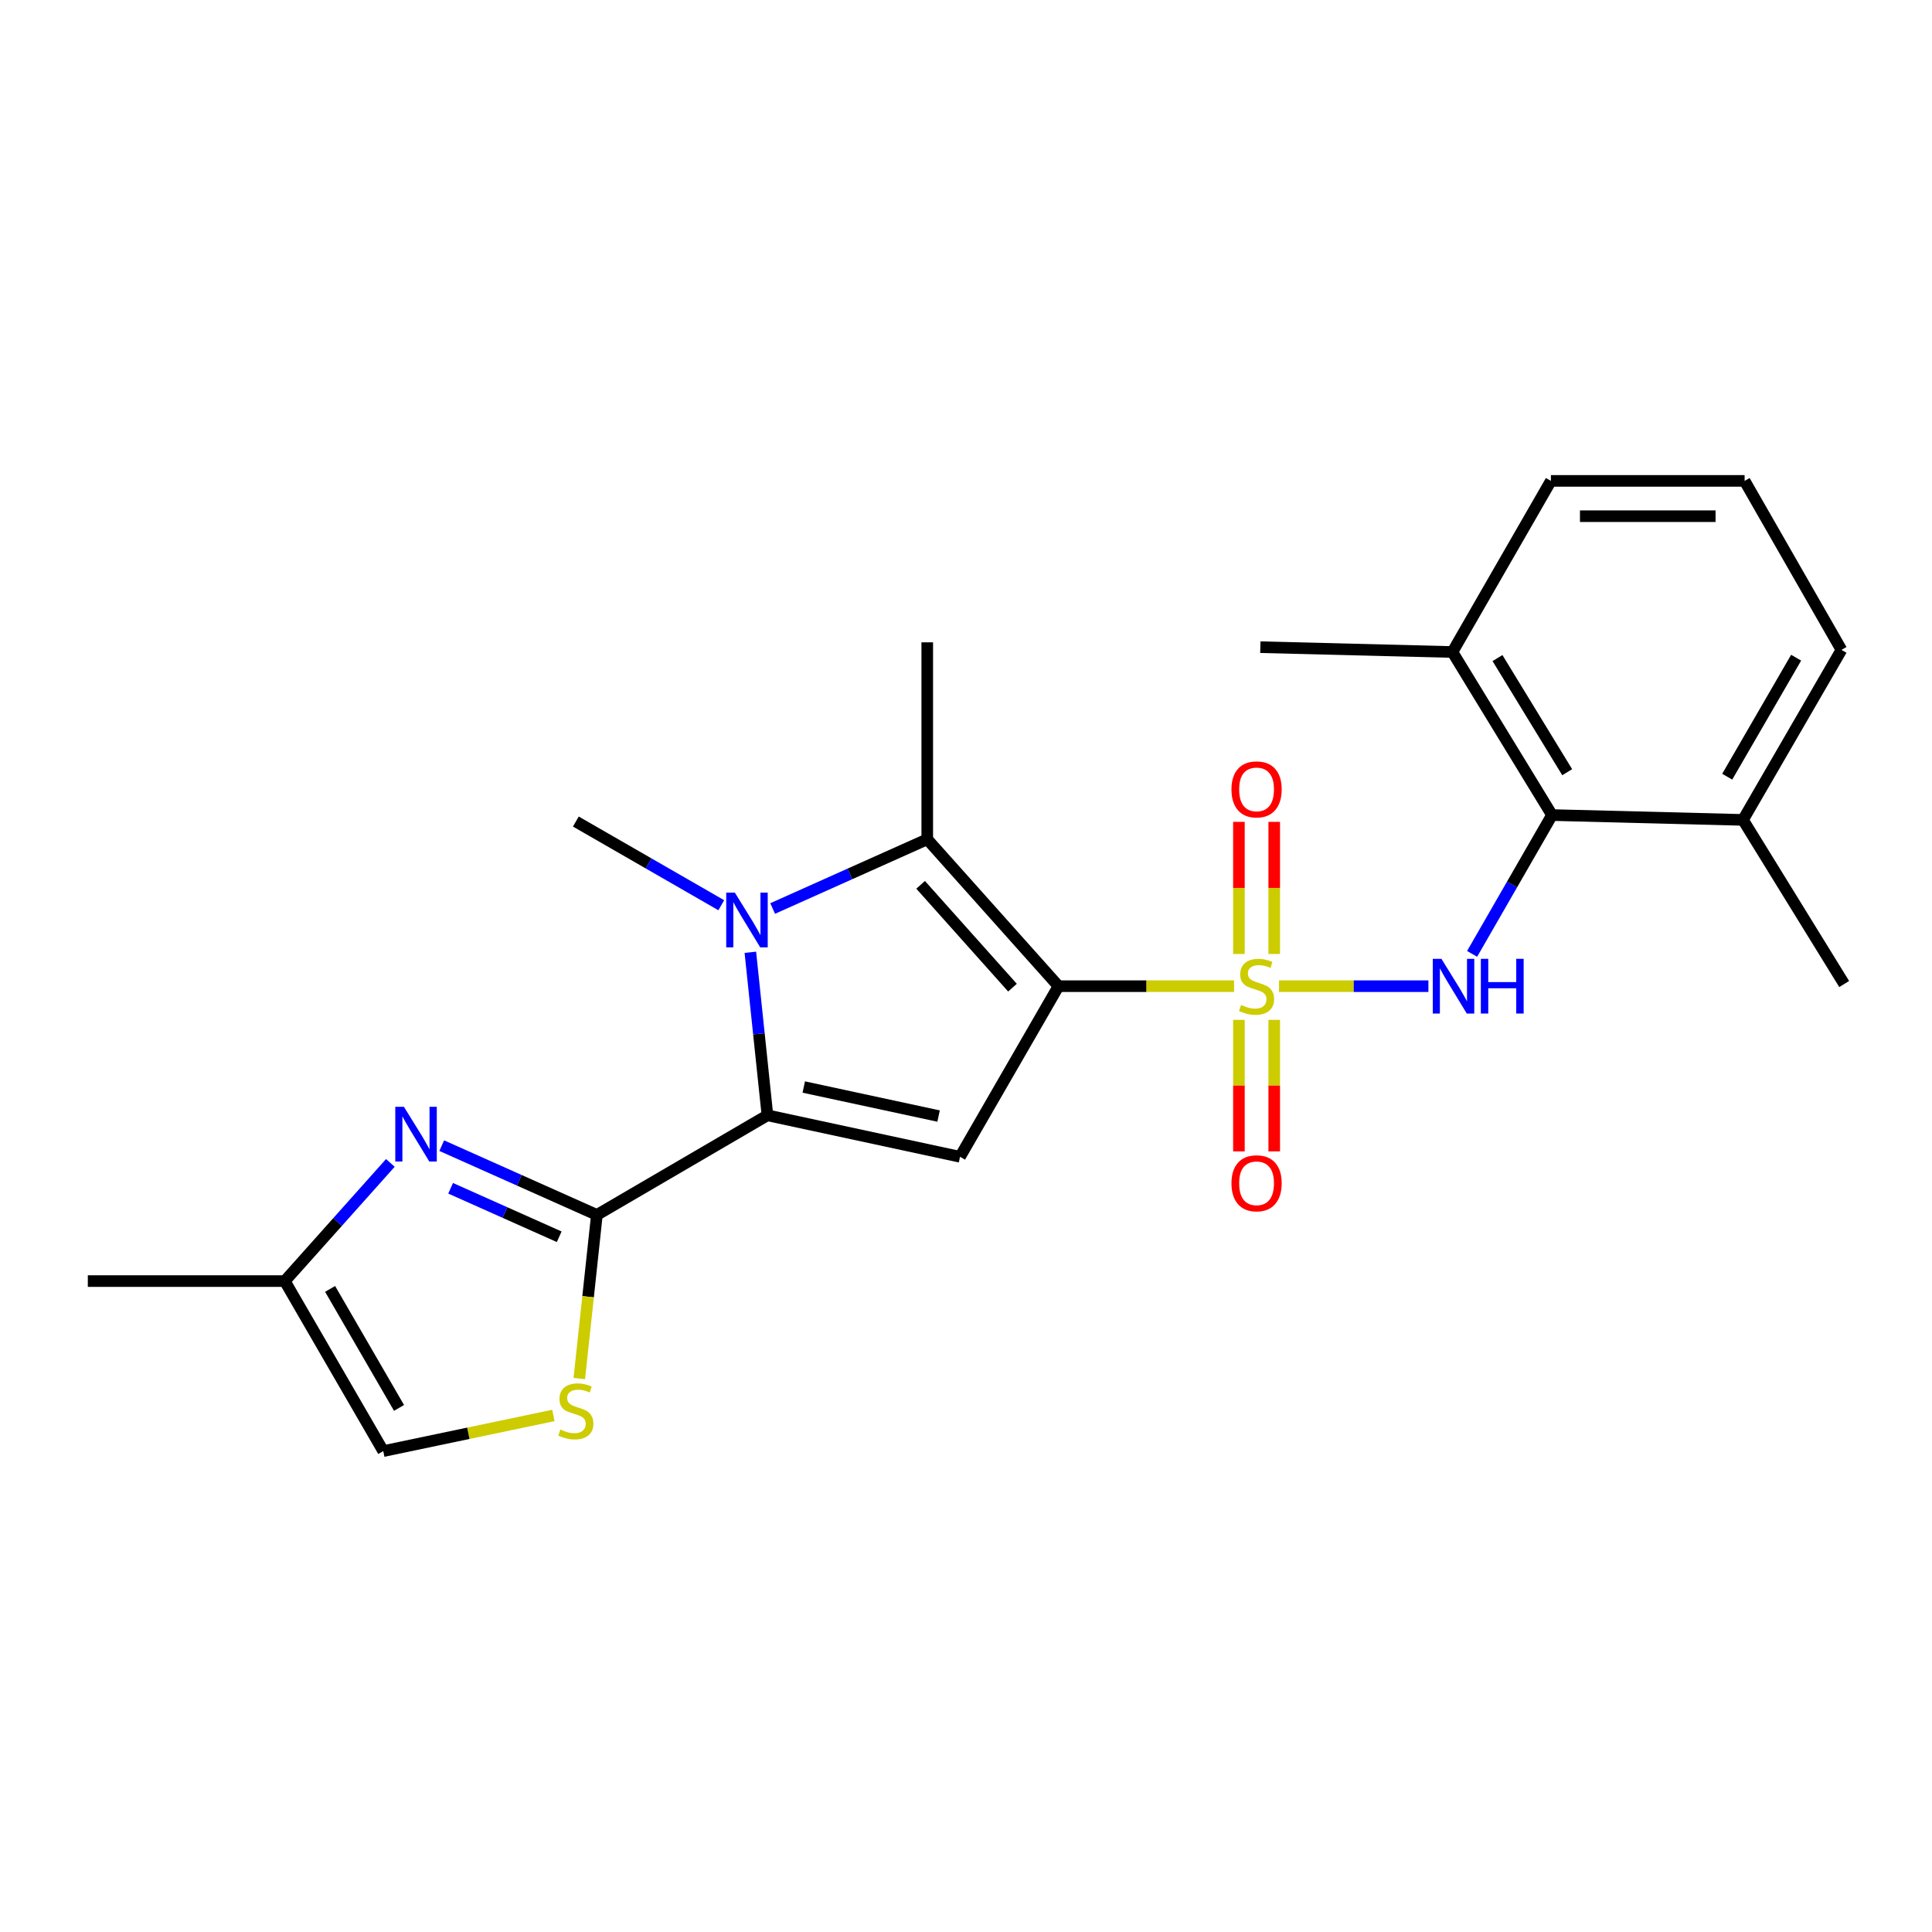 <?xml version='1.0' encoding='iso-8859-1'?>
<svg version='1.1' baseProfile='full'
              xmlns='http://www.w3.org/2000/svg'
                      xmlns:rdkit='http://www.rdkit.org/xml'
                      xmlns:xlink='http://www.w3.org/1999/xlink'
                  xml:space='preserve'
width='1000px' height='1000px' viewBox='0 0 1000 1000'>
<!-- END OF HEADER -->
<rect style='opacity:1.0;fill:#FFFFFF;stroke:none' width='1000' height='1000' x='0' y='0'> </rect>
<path class='bond-0' d='M 638.756,510.445 L 593.318,510.445' style='fill:none;fill-rule:evenodd;stroke:#CCCC00;stroke-width:6px;stroke-linecap:butt;stroke-linejoin:miter;stroke-opacity:1' />
<path class='bond-0' d='M 593.318,510.445 L 547.879,510.445' style='fill:none;fill-rule:evenodd;stroke:#000000;stroke-width:6px;stroke-linecap:butt;stroke-linejoin:miter;stroke-opacity:1' />
<path class='bond-6' d='M 662.027,510.445 L 700.684,510.445' style='fill:none;fill-rule:evenodd;stroke:#CCCC00;stroke-width:6px;stroke-linecap:butt;stroke-linejoin:miter;stroke-opacity:1' />
<path class='bond-6' d='M 700.684,510.445 L 739.341,510.445' style='fill:none;fill-rule:evenodd;stroke:#0000FF;stroke-width:6px;stroke-linecap:butt;stroke-linejoin:miter;stroke-opacity:1' />
<path class='bond-11' d='M 641.263,527.873 L 641.263,561.913' style='fill:none;fill-rule:evenodd;stroke:#CCCC00;stroke-width:6px;stroke-linecap:butt;stroke-linejoin:miter;stroke-opacity:1' />
<path class='bond-11' d='M 641.263,561.913 L 641.263,595.953' style='fill:none;fill-rule:evenodd;stroke:#FF0000;stroke-width:6px;stroke-linecap:butt;stroke-linejoin:miter;stroke-opacity:1' />
<path class='bond-11' d='M 659.534,527.873 L 659.534,561.913' style='fill:none;fill-rule:evenodd;stroke:#CCCC00;stroke-width:6px;stroke-linecap:butt;stroke-linejoin:miter;stroke-opacity:1' />
<path class='bond-11' d='M 659.534,561.913 L 659.534,595.953' style='fill:none;fill-rule:evenodd;stroke:#FF0000;stroke-width:6px;stroke-linecap:butt;stroke-linejoin:miter;stroke-opacity:1' />
<path class='bond-12' d='M 659.534,493.776 L 659.534,459.586' style='fill:none;fill-rule:evenodd;stroke:#CCCC00;stroke-width:6px;stroke-linecap:butt;stroke-linejoin:miter;stroke-opacity:1' />
<path class='bond-12' d='M 659.534,459.586 L 659.534,425.396' style='fill:none;fill-rule:evenodd;stroke:#FF0000;stroke-width:6px;stroke-linecap:butt;stroke-linejoin:miter;stroke-opacity:1' />
<path class='bond-12' d='M 641.263,493.776 L 641.263,459.586' style='fill:none;fill-rule:evenodd;stroke:#CCCC00;stroke-width:6px;stroke-linecap:butt;stroke-linejoin:miter;stroke-opacity:1' />
<path class='bond-12' d='M 641.263,459.586 L 641.263,425.396' style='fill:none;fill-rule:evenodd;stroke:#FF0000;stroke-width:6px;stroke-linecap:butt;stroke-linejoin:miter;stroke-opacity:1' />
<path class='bond-3' d='M 547.879,510.445 L 496.914,598.753' style='fill:none;fill-rule:evenodd;stroke:#000000;stroke-width:6px;stroke-linecap:butt;stroke-linejoin:miter;stroke-opacity:1' />
<path class='bond-4' d='M 547.879,510.445 L 479.943,434.408' style='fill:none;fill-rule:evenodd;stroke:#000000;stroke-width:6px;stroke-linecap:butt;stroke-linejoin:miter;stroke-opacity:1' />
<path class='bond-4' d='M 524.064,511.213 L 476.509,457.987' style='fill:none;fill-rule:evenodd;stroke:#000000;stroke-width:6px;stroke-linecap:butt;stroke-linejoin:miter;stroke-opacity:1' />
<path class='bond-1' d='M 397.227,577.285 L 496.914,598.753' style='fill:none;fill-rule:evenodd;stroke:#000000;stroke-width:6px;stroke-linecap:butt;stroke-linejoin:miter;stroke-opacity:1' />
<path class='bond-1' d='M 416.027,562.644 L 485.808,577.672' style='fill:none;fill-rule:evenodd;stroke:#000000;stroke-width:6px;stroke-linecap:butt;stroke-linejoin:miter;stroke-opacity:1' />
<path class='bond-5' d='M 397.227,577.285 L 308.939,628.839' style='fill:none;fill-rule:evenodd;stroke:#000000;stroke-width:6px;stroke-linecap:butt;stroke-linejoin:miter;stroke-opacity:1' />
<path class='bond-24' d='M 397.227,577.285 L 392.804,535.092' style='fill:none;fill-rule:evenodd;stroke:#000000;stroke-width:6px;stroke-linecap:butt;stroke-linejoin:miter;stroke-opacity:1' />
<path class='bond-24' d='M 392.804,535.092 L 388.381,492.898' style='fill:none;fill-rule:evenodd;stroke:#0000FF;stroke-width:6px;stroke-linecap:butt;stroke-linejoin:miter;stroke-opacity:1' />
<path class='bond-2' d='M 399.926,470.243 L 439.934,452.325' style='fill:none;fill-rule:evenodd;stroke:#0000FF;stroke-width:6px;stroke-linecap:butt;stroke-linejoin:miter;stroke-opacity:1' />
<path class='bond-2' d='M 439.934,452.325 L 479.943,434.408' style='fill:none;fill-rule:evenodd;stroke:#000000;stroke-width:6px;stroke-linecap:butt;stroke-linejoin:miter;stroke-opacity:1' />
<path class='bond-16' d='M 373.335,468.547 L 335.696,446.89' style='fill:none;fill-rule:evenodd;stroke:#0000FF;stroke-width:6px;stroke-linecap:butt;stroke-linejoin:miter;stroke-opacity:1' />
<path class='bond-16' d='M 335.696,446.89 L 298.058,425.232' style='fill:none;fill-rule:evenodd;stroke:#000000;stroke-width:6px;stroke-linecap:butt;stroke-linejoin:miter;stroke-opacity:1' />
<path class='bond-17' d='M 479.943,434.408 L 479.943,332.468' style='fill:none;fill-rule:evenodd;stroke:#000000;stroke-width:6px;stroke-linecap:butt;stroke-linejoin:miter;stroke-opacity:1' />
<path class='bond-7' d='M 308.939,628.839 L 268.792,610.914' style='fill:none;fill-rule:evenodd;stroke:#000000;stroke-width:6px;stroke-linecap:butt;stroke-linejoin:miter;stroke-opacity:1' />
<path class='bond-7' d='M 268.792,610.914 L 228.644,592.989' style='fill:none;fill-rule:evenodd;stroke:#0000FF;stroke-width:6px;stroke-linecap:butt;stroke-linejoin:miter;stroke-opacity:1' />
<path class='bond-7' d='M 289.446,640.145 L 261.343,627.598' style='fill:none;fill-rule:evenodd;stroke:#000000;stroke-width:6px;stroke-linecap:butt;stroke-linejoin:miter;stroke-opacity:1' />
<path class='bond-7' d='M 261.343,627.598 L 233.24,615.05' style='fill:none;fill-rule:evenodd;stroke:#0000FF;stroke-width:6px;stroke-linecap:butt;stroke-linejoin:miter;stroke-opacity:1' />
<path class='bond-8' d='M 308.939,628.839 L 304.393,671.186' style='fill:none;fill-rule:evenodd;stroke:#000000;stroke-width:6px;stroke-linecap:butt;stroke-linejoin:miter;stroke-opacity:1' />
<path class='bond-8' d='M 304.393,671.186 L 299.847,713.533' style='fill:none;fill-rule:evenodd;stroke:#CCCC00;stroke-width:6px;stroke-linecap:butt;stroke-linejoin:miter;stroke-opacity:1' />
<path class='bond-9' d='M 761.959,493.73 L 782.637,457.801' style='fill:none;fill-rule:evenodd;stroke:#0000FF;stroke-width:6px;stroke-linecap:butt;stroke-linejoin:miter;stroke-opacity:1' />
<path class='bond-9' d='M 782.637,457.801 L 803.315,421.872' style='fill:none;fill-rule:evenodd;stroke:#000000;stroke-width:6px;stroke-linecap:butt;stroke-linejoin:miter;stroke-opacity:1' />
<path class='bond-10' d='M 202.053,601.923 L 174.729,632.505' style='fill:none;fill-rule:evenodd;stroke:#0000FF;stroke-width:6px;stroke-linecap:butt;stroke-linejoin:miter;stroke-opacity:1' />
<path class='bond-10' d='M 174.729,632.505 L 147.405,663.087' style='fill:none;fill-rule:evenodd;stroke:#000000;stroke-width:6px;stroke-linecap:butt;stroke-linejoin:miter;stroke-opacity:1' />
<path class='bond-13' d='M 286.431,732.637 L 242.401,741.864' style='fill:none;fill-rule:evenodd;stroke:#CCCC00;stroke-width:6px;stroke-linecap:butt;stroke-linejoin:miter;stroke-opacity:1' />
<path class='bond-13' d='M 242.401,741.864 L 198.37,751.091' style='fill:none;fill-rule:evenodd;stroke:#000000;stroke-width:6px;stroke-linecap:butt;stroke-linejoin:miter;stroke-opacity:1' />
<path class='bond-14' d='M 803.315,421.872 L 751.771,337.482' style='fill:none;fill-rule:evenodd;stroke:#000000;stroke-width:6px;stroke-linecap:butt;stroke-linejoin:miter;stroke-opacity:1' />
<path class='bond-14' d='M 811.175,399.69 L 775.095,340.617' style='fill:none;fill-rule:evenodd;stroke:#000000;stroke-width:6px;stroke-linecap:butt;stroke-linejoin:miter;stroke-opacity:1' />
<path class='bond-15' d='M 803.315,421.872 L 902.169,424.379' style='fill:none;fill-rule:evenodd;stroke:#000000;stroke-width:6px;stroke-linecap:butt;stroke-linejoin:miter;stroke-opacity:1' />
<path class='bond-19' d='M 147.405,663.087 L 45.455,663.087' style='fill:none;fill-rule:evenodd;stroke:#000000;stroke-width:6px;stroke-linecap:butt;stroke-linejoin:miter;stroke-opacity:1' />
<path class='bond-26' d='M 147.405,663.087 L 198.37,751.091' style='fill:none;fill-rule:evenodd;stroke:#000000;stroke-width:6px;stroke-linecap:butt;stroke-linejoin:miter;stroke-opacity:1' />
<path class='bond-26' d='M 170.861,667.131 L 206.536,728.734' style='fill:none;fill-rule:evenodd;stroke:#000000;stroke-width:6px;stroke-linecap:butt;stroke-linejoin:miter;stroke-opacity:1' />
<path class='bond-20' d='M 751.771,337.482 L 802.746,248.909' style='fill:none;fill-rule:evenodd;stroke:#000000;stroke-width:6px;stroke-linecap:butt;stroke-linejoin:miter;stroke-opacity:1' />
<path class='bond-22' d='M 751.771,337.482 L 652.347,334.975' style='fill:none;fill-rule:evenodd;stroke:#000000;stroke-width:6px;stroke-linecap:butt;stroke-linejoin:miter;stroke-opacity:1' />
<path class='bond-21' d='M 902.169,424.379 L 953.135,336.375' style='fill:none;fill-rule:evenodd;stroke:#000000;stroke-width:6px;stroke-linecap:butt;stroke-linejoin:miter;stroke-opacity:1' />
<path class='bond-21' d='M 894.003,402.022 L 929.679,340.42' style='fill:none;fill-rule:evenodd;stroke:#000000;stroke-width:6px;stroke-linecap:butt;stroke-linejoin:miter;stroke-opacity:1' />
<path class='bond-23' d='M 902.169,424.379 L 954.545,509.328' style='fill:none;fill-rule:evenodd;stroke:#000000;stroke-width:6px;stroke-linecap:butt;stroke-linejoin:miter;stroke-opacity:1' />
<path class='bond-18' d='M 903.012,248.909 L 953.135,336.375' style='fill:none;fill-rule:evenodd;stroke:#000000;stroke-width:6px;stroke-linecap:butt;stroke-linejoin:miter;stroke-opacity:1' />
<path class='bond-25' d='M 903.012,248.909 L 802.746,248.909' style='fill:none;fill-rule:evenodd;stroke:#000000;stroke-width:6px;stroke-linecap:butt;stroke-linejoin:miter;stroke-opacity:1' />
<path class='bond-25' d='M 887.972,267.18 L 817.786,267.18' style='fill:none;fill-rule:evenodd;stroke:#000000;stroke-width:6px;stroke-linecap:butt;stroke-linejoin:miter;stroke-opacity:1' />
<path  class='atom-0' d='M 642.399 520.165
Q 642.719 520.285, 644.039 520.845
Q 645.359 521.405, 646.799 521.765
Q 648.279 522.085, 649.719 522.085
Q 652.399 522.085, 653.959 520.805
Q 655.519 519.485, 655.519 517.205
Q 655.519 515.645, 654.719 514.685
Q 653.959 513.725, 652.759 513.205
Q 651.559 512.685, 649.559 512.085
Q 647.039 511.325, 645.519 510.605
Q 644.039 509.885, 642.959 508.365
Q 641.919 506.845, 641.919 504.285
Q 641.919 500.725, 644.319 498.525
Q 646.759 496.325, 651.559 496.325
Q 654.839 496.325, 658.559 497.885
L 657.639 500.965
Q 654.239 499.565, 651.679 499.565
Q 648.919 499.565, 647.399 500.725
Q 645.879 501.845, 645.919 503.805
Q 645.919 505.325, 646.679 506.245
Q 647.479 507.165, 648.599 507.685
Q 649.759 508.205, 651.679 508.805
Q 654.239 509.605, 655.759 510.405
Q 657.279 511.205, 658.359 512.845
Q 659.479 514.445, 659.479 517.205
Q 659.479 521.125, 656.839 523.245
Q 654.239 525.325, 649.879 525.325
Q 647.359 525.325, 645.439 524.765
Q 643.559 524.245, 641.319 523.325
L 642.399 520.165
' fill='#CCCC00'/>
<path  class='atom-3' d='M 380.37 462.037
L 389.65 477.037
Q 390.57 478.517, 392.05 481.197
Q 393.53 483.877, 393.61 484.037
L 393.61 462.037
L 397.37 462.037
L 397.37 490.357
L 393.49 490.357
L 383.53 473.957
Q 382.37 472.037, 381.13 469.837
Q 379.93 467.637, 379.57 466.957
L 379.57 490.357
L 375.89 490.357
L 375.89 462.037
L 380.37 462.037
' fill='#0000FF'/>
<path  class='atom-7' d='M 746.079 496.285
L 755.359 511.285
Q 756.279 512.765, 757.759 515.445
Q 759.239 518.125, 759.319 518.285
L 759.319 496.285
L 763.079 496.285
L 763.079 524.605
L 759.199 524.605
L 749.239 508.205
Q 748.079 506.285, 746.839 504.085
Q 745.639 501.885, 745.279 501.205
L 745.279 524.605
L 741.599 524.605
L 741.599 496.285
L 746.079 496.285
' fill='#0000FF'/>
<path  class='atom-7' d='M 766.479 496.285
L 770.319 496.285
L 770.319 508.325
L 784.799 508.325
L 784.799 496.285
L 788.639 496.285
L 788.639 524.605
L 784.799 524.605
L 784.799 511.525
L 770.319 511.525
L 770.319 524.605
L 766.479 524.605
L 766.479 496.285
' fill='#0000FF'/>
<path  class='atom-8' d='M 209.082 572.89
L 218.362 587.89
Q 219.282 589.37, 220.762 592.05
Q 222.242 594.73, 222.322 594.89
L 222.322 572.89
L 226.082 572.89
L 226.082 601.21
L 222.202 601.21
L 212.242 584.81
Q 211.082 582.89, 209.842 580.69
Q 208.642 578.49, 208.282 577.81
L 208.282 601.21
L 204.602 601.21
L 204.602 572.89
L 209.082 572.89
' fill='#0000FF'/>
<path  class='atom-9' d='M 290.058 739.921
Q 290.378 740.041, 291.698 740.601
Q 293.018 741.161, 294.458 741.521
Q 295.938 741.841, 297.378 741.841
Q 300.058 741.841, 301.618 740.561
Q 303.178 739.241, 303.178 736.961
Q 303.178 735.401, 302.378 734.441
Q 301.618 733.481, 300.418 732.961
Q 299.218 732.441, 297.218 731.841
Q 294.698 731.081, 293.178 730.361
Q 291.698 729.641, 290.618 728.121
Q 289.578 726.601, 289.578 724.041
Q 289.578 720.481, 291.978 718.281
Q 294.418 716.081, 299.218 716.081
Q 302.498 716.081, 306.218 717.641
L 305.298 720.721
Q 301.898 719.321, 299.338 719.321
Q 296.578 719.321, 295.058 720.481
Q 293.538 721.601, 293.578 723.561
Q 293.578 725.081, 294.338 726.001
Q 295.138 726.921, 296.258 727.441
Q 297.418 727.961, 299.338 728.561
Q 301.898 729.361, 303.418 730.161
Q 304.938 730.961, 306.018 732.601
Q 307.138 734.201, 307.138 736.961
Q 307.138 740.881, 304.498 743.001
Q 301.898 745.081, 297.538 745.081
Q 295.018 745.081, 293.098 744.521
Q 291.218 744.001, 288.978 743.081
L 290.058 739.921
' fill='#CCCC00'/>
<path  class='atom-12' d='M 637.399 612.465
Q 637.399 605.665, 640.759 601.865
Q 644.119 598.065, 650.399 598.065
Q 656.679 598.065, 660.039 601.865
Q 663.399 605.665, 663.399 612.465
Q 663.399 619.345, 659.999 623.265
Q 656.599 627.145, 650.399 627.145
Q 644.159 627.145, 640.759 623.265
Q 637.399 619.385, 637.399 612.465
M 650.399 623.945
Q 654.719 623.945, 657.039 621.065
Q 659.399 618.145, 659.399 612.465
Q 659.399 606.905, 657.039 604.105
Q 654.719 601.265, 650.399 601.265
Q 646.079 601.265, 643.719 604.065
Q 641.399 606.865, 641.399 612.465
Q 641.399 618.185, 643.719 621.065
Q 646.079 623.945, 650.399 623.945
' fill='#FF0000'/>
<path  class='atom-13' d='M 637.399 408.584
Q 637.399 401.784, 640.759 397.984
Q 644.119 394.184, 650.399 394.184
Q 656.679 394.184, 660.039 397.984
Q 663.399 401.784, 663.399 408.584
Q 663.399 415.464, 659.999 419.384
Q 656.599 423.264, 650.399 423.264
Q 644.159 423.264, 640.759 419.384
Q 637.399 415.504, 637.399 408.584
M 650.399 420.064
Q 654.719 420.064, 657.039 417.184
Q 659.399 414.264, 659.399 408.584
Q 659.399 403.024, 657.039 400.224
Q 654.719 397.384, 650.399 397.384
Q 646.079 397.384, 643.719 400.184
Q 641.399 402.984, 641.399 408.584
Q 641.399 414.304, 643.719 417.184
Q 646.079 420.064, 650.399 420.064
' fill='#FF0000'/>
</svg>

